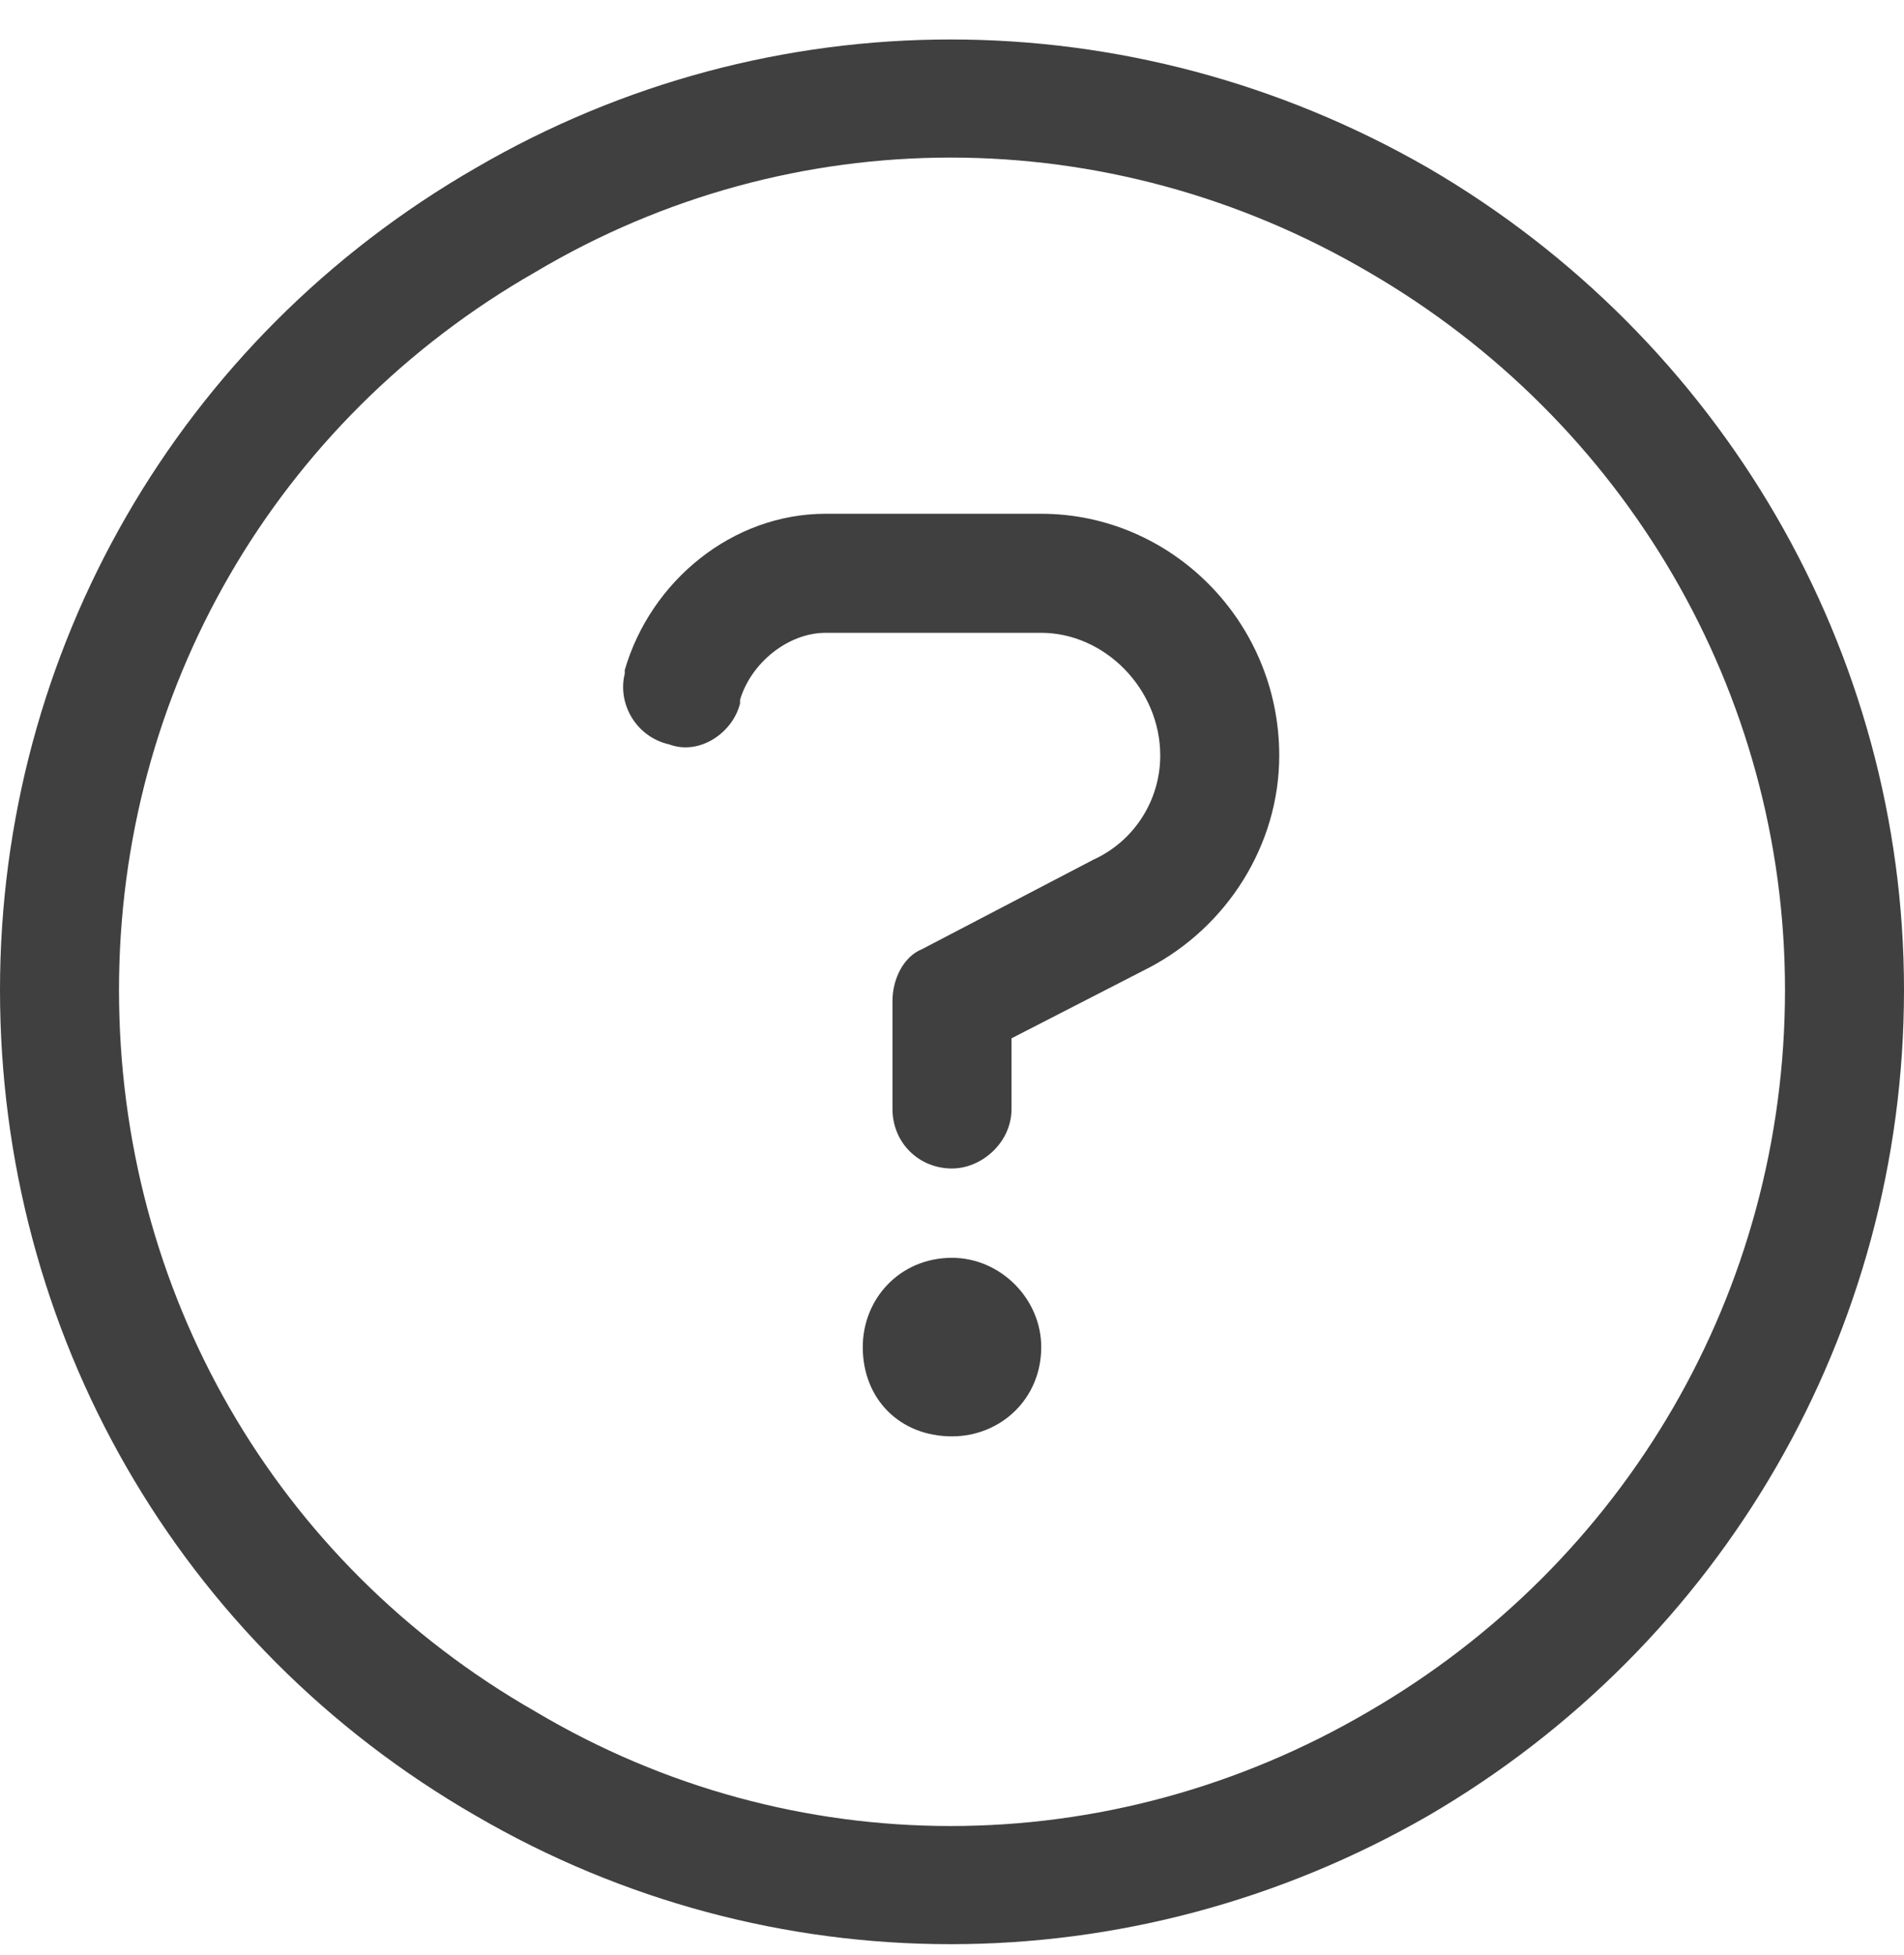 <svg width="38" height="39" viewBox="0 0 38 39" fill="none" xmlns="http://www.w3.org/2000/svg">
<path opacity="0.75" d="M35.625 19.75C35.625 13.812 32.434 8.395 27.312 5.426C22.117 2.383 15.809 2.383 10.688 5.426C5.492 8.395 2.375 13.812 2.375 19.75C2.375 25.762 5.492 31.18 10.688 34.148C15.809 37.191 22.117 37.191 27.312 34.148C32.434 31.18 35.625 25.762 35.625 19.75ZM0 19.75C0 12.996 3.562 6.762 9.5 3.348C15.363 -0.066 22.562 -0.066 28.5 3.348C34.363 6.762 38 12.996 38 19.75C38 26.578 34.363 32.812 28.5 36.227C22.562 39.641 15.363 39.641 9.5 36.227C3.562 32.812 0 26.578 0 19.75ZM12.469 13.367C12.988 11.586 14.621 10.25 16.477 10.25H20.781C23.379 10.25 25.531 12.402 25.531 15.074C25.531 16.855 24.492 18.488 22.934 19.305L20.188 20.715V22.125C20.188 22.793 19.594 23.312 19 23.312C18.332 23.312 17.812 22.793 17.812 22.125V19.973C17.812 19.527 18.035 19.082 18.406 18.934L21.82 17.152C22.637 16.781 23.156 15.965 23.156 15.074C23.156 13.738 22.043 12.625 20.781 12.625H16.477C15.734 12.625 14.992 13.219 14.77 13.961V14.035C14.621 14.629 13.953 15.074 13.359 14.852C12.691 14.703 12.32 14.035 12.469 13.441V13.367ZM17.219 26.875C17.219 25.91 17.961 25.094 19 25.094C19.965 25.094 20.781 25.91 20.781 26.875C20.781 27.914 19.965 28.656 19 28.656C17.961 28.656 17.219 27.914 17.219 26.875Z" fill="black"/>
</svg>
